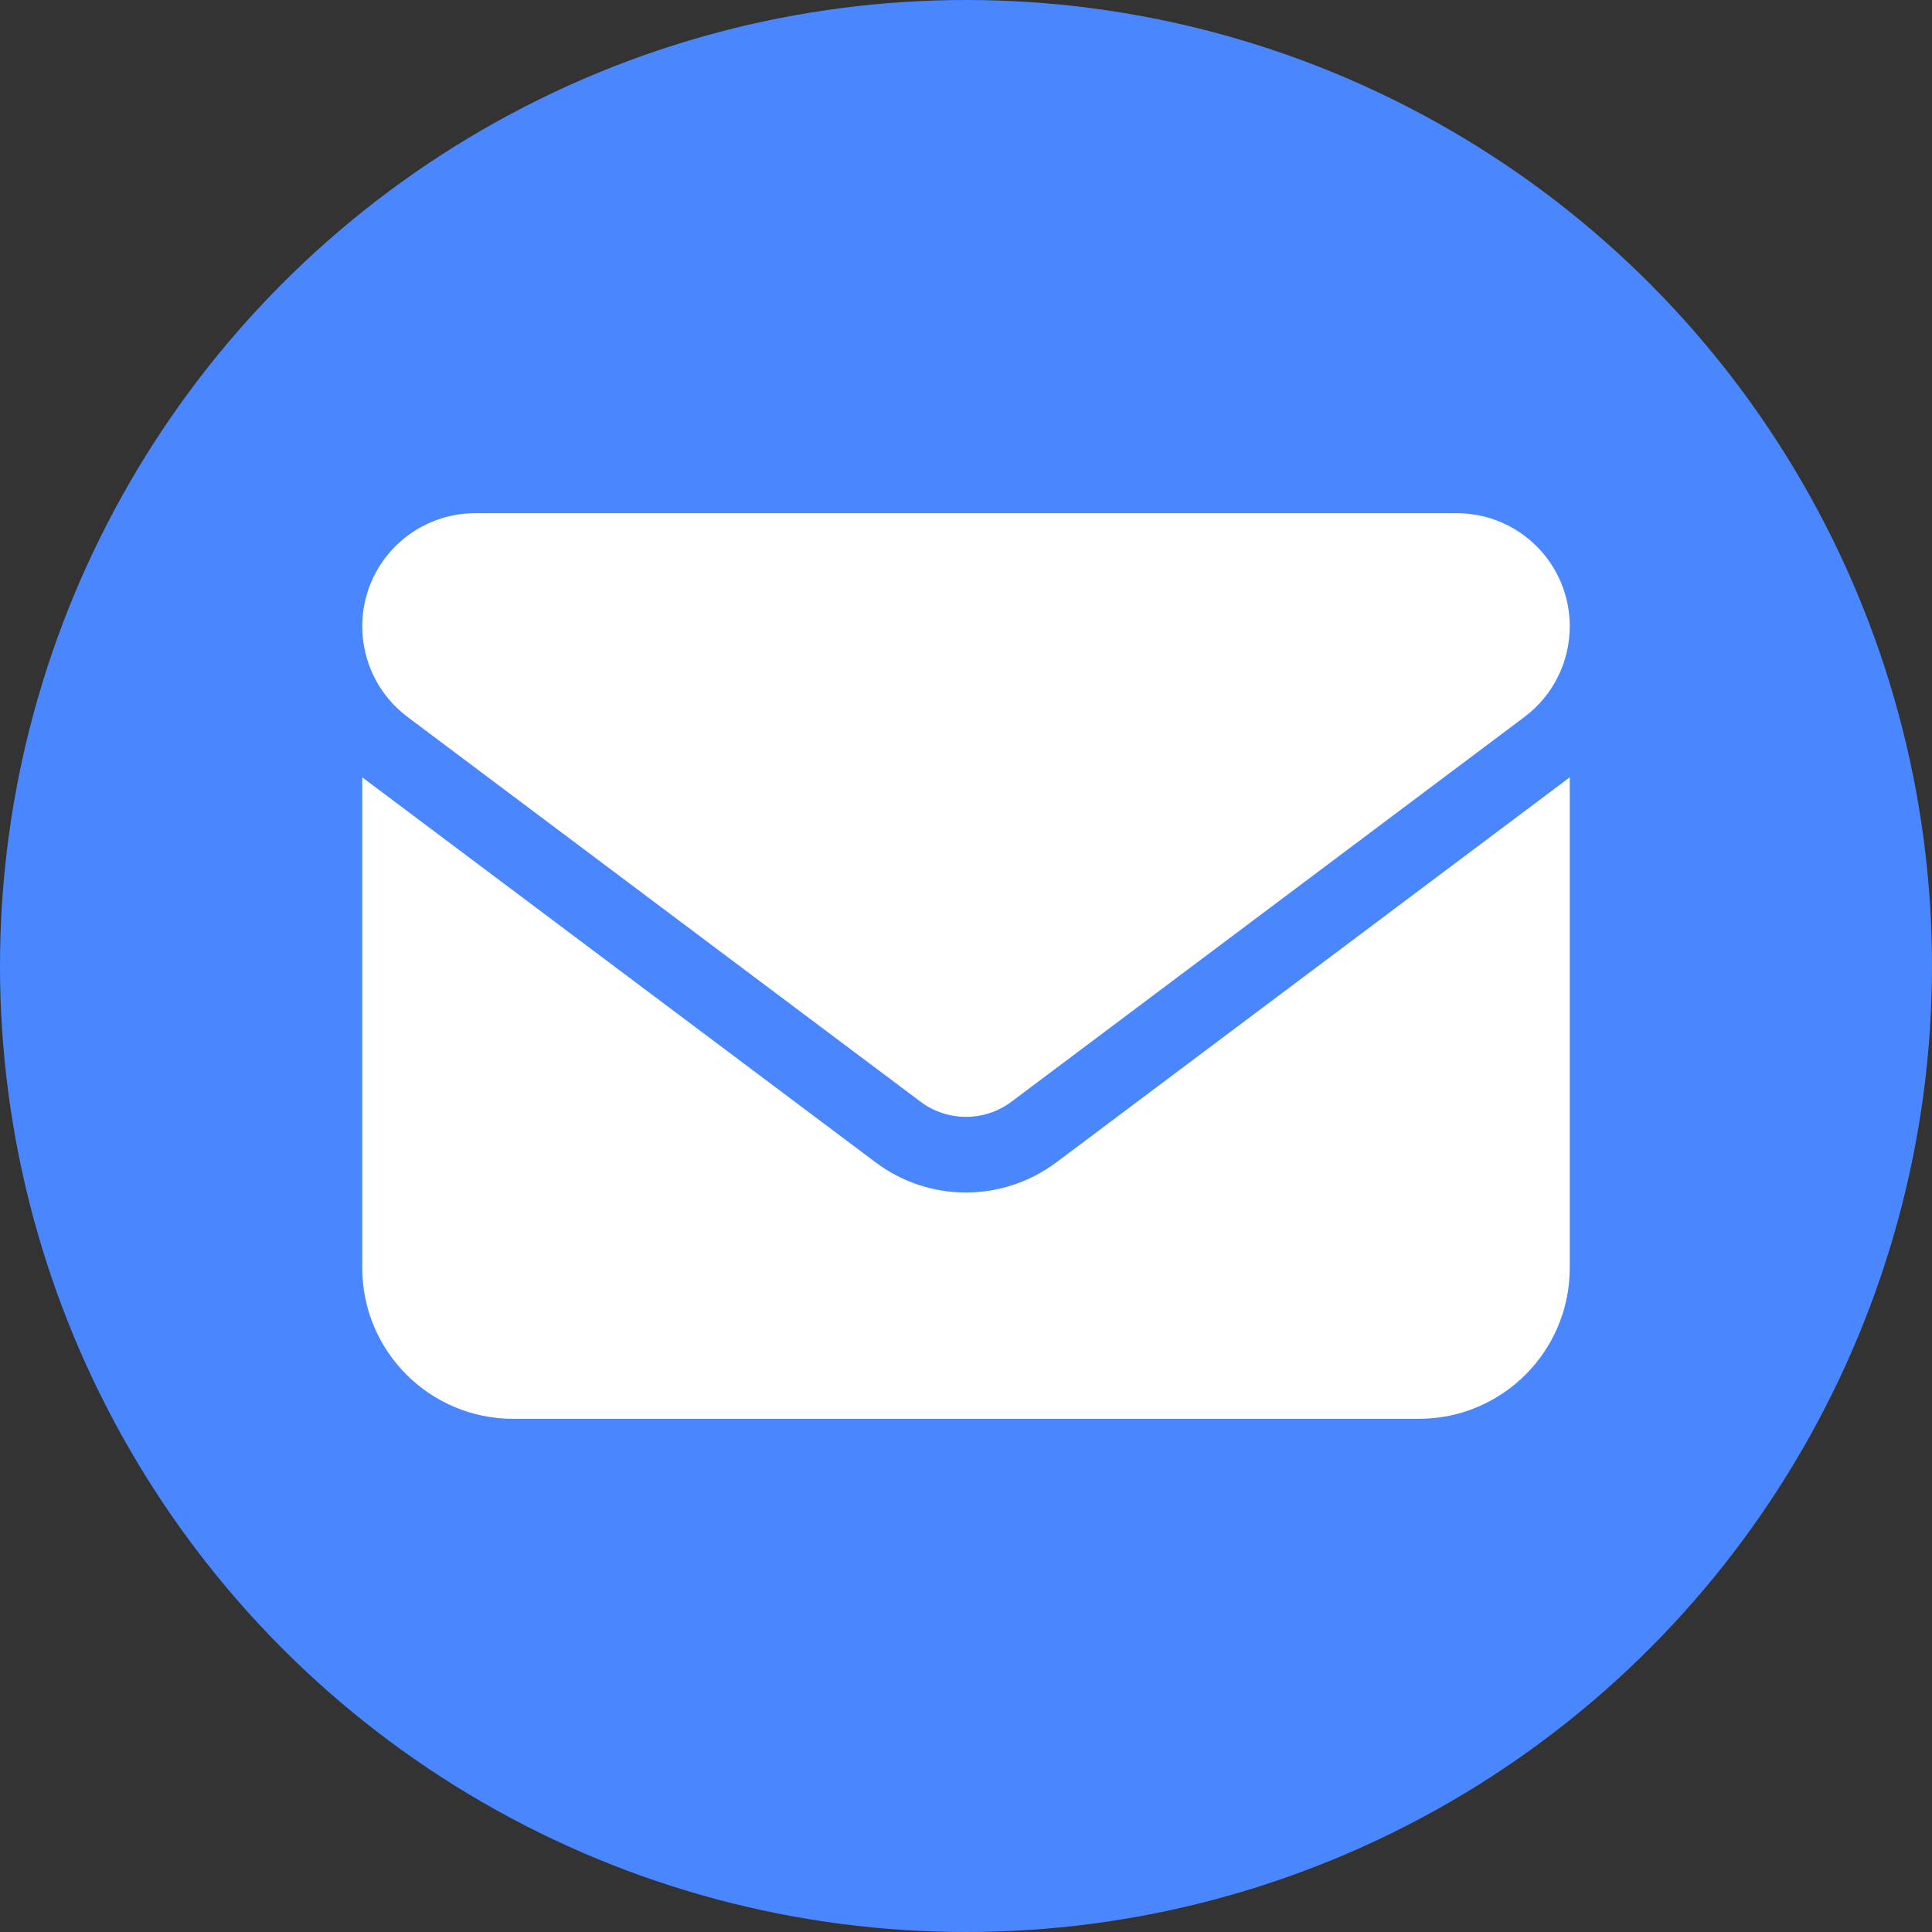 <svg version="1.0" id="email-icon-Layer_1" xmlns="http://www.w3.org/2000/svg" xmlns:xlink="http://www.w3.org/1999/xlink" x="0px" y="0px"
	 viewBox="0 0 512 512" style="enable-background:new 0 0 512 512;" xml:space="preserve">
<rect x="0" y="0" width="512" height="512" fill="#333333" stroke="none"/>
<style type="text/css">
	.email-icon-st0{fill:#4A87FF;}
	.email-icon-st1{fill:#FFFFFF;}
</style>
<title>Email</title>
<circle class="email-icon-st0" cx="256" cy="256" r="256"/>
<path class="email-icon-st1" d="M126,136c-16.6,0-30,13.4-30,30c0,9.4,4.4,18.3,12,24l136,102c7.1,5.3,16.9,5.3,24,0l136-102
	c7.6-5.7,12-14.6,12-24c0-16.6-13.4-30-30-30C386,136,126,136,126,136z M96,206v130c0,22.1,17.9,40,40,40h240c22.1,0,40-17.9,40-40
	V206L280,308c-14.3,10.7-33.8,10.7-48,0L96,206z"/>
</svg>